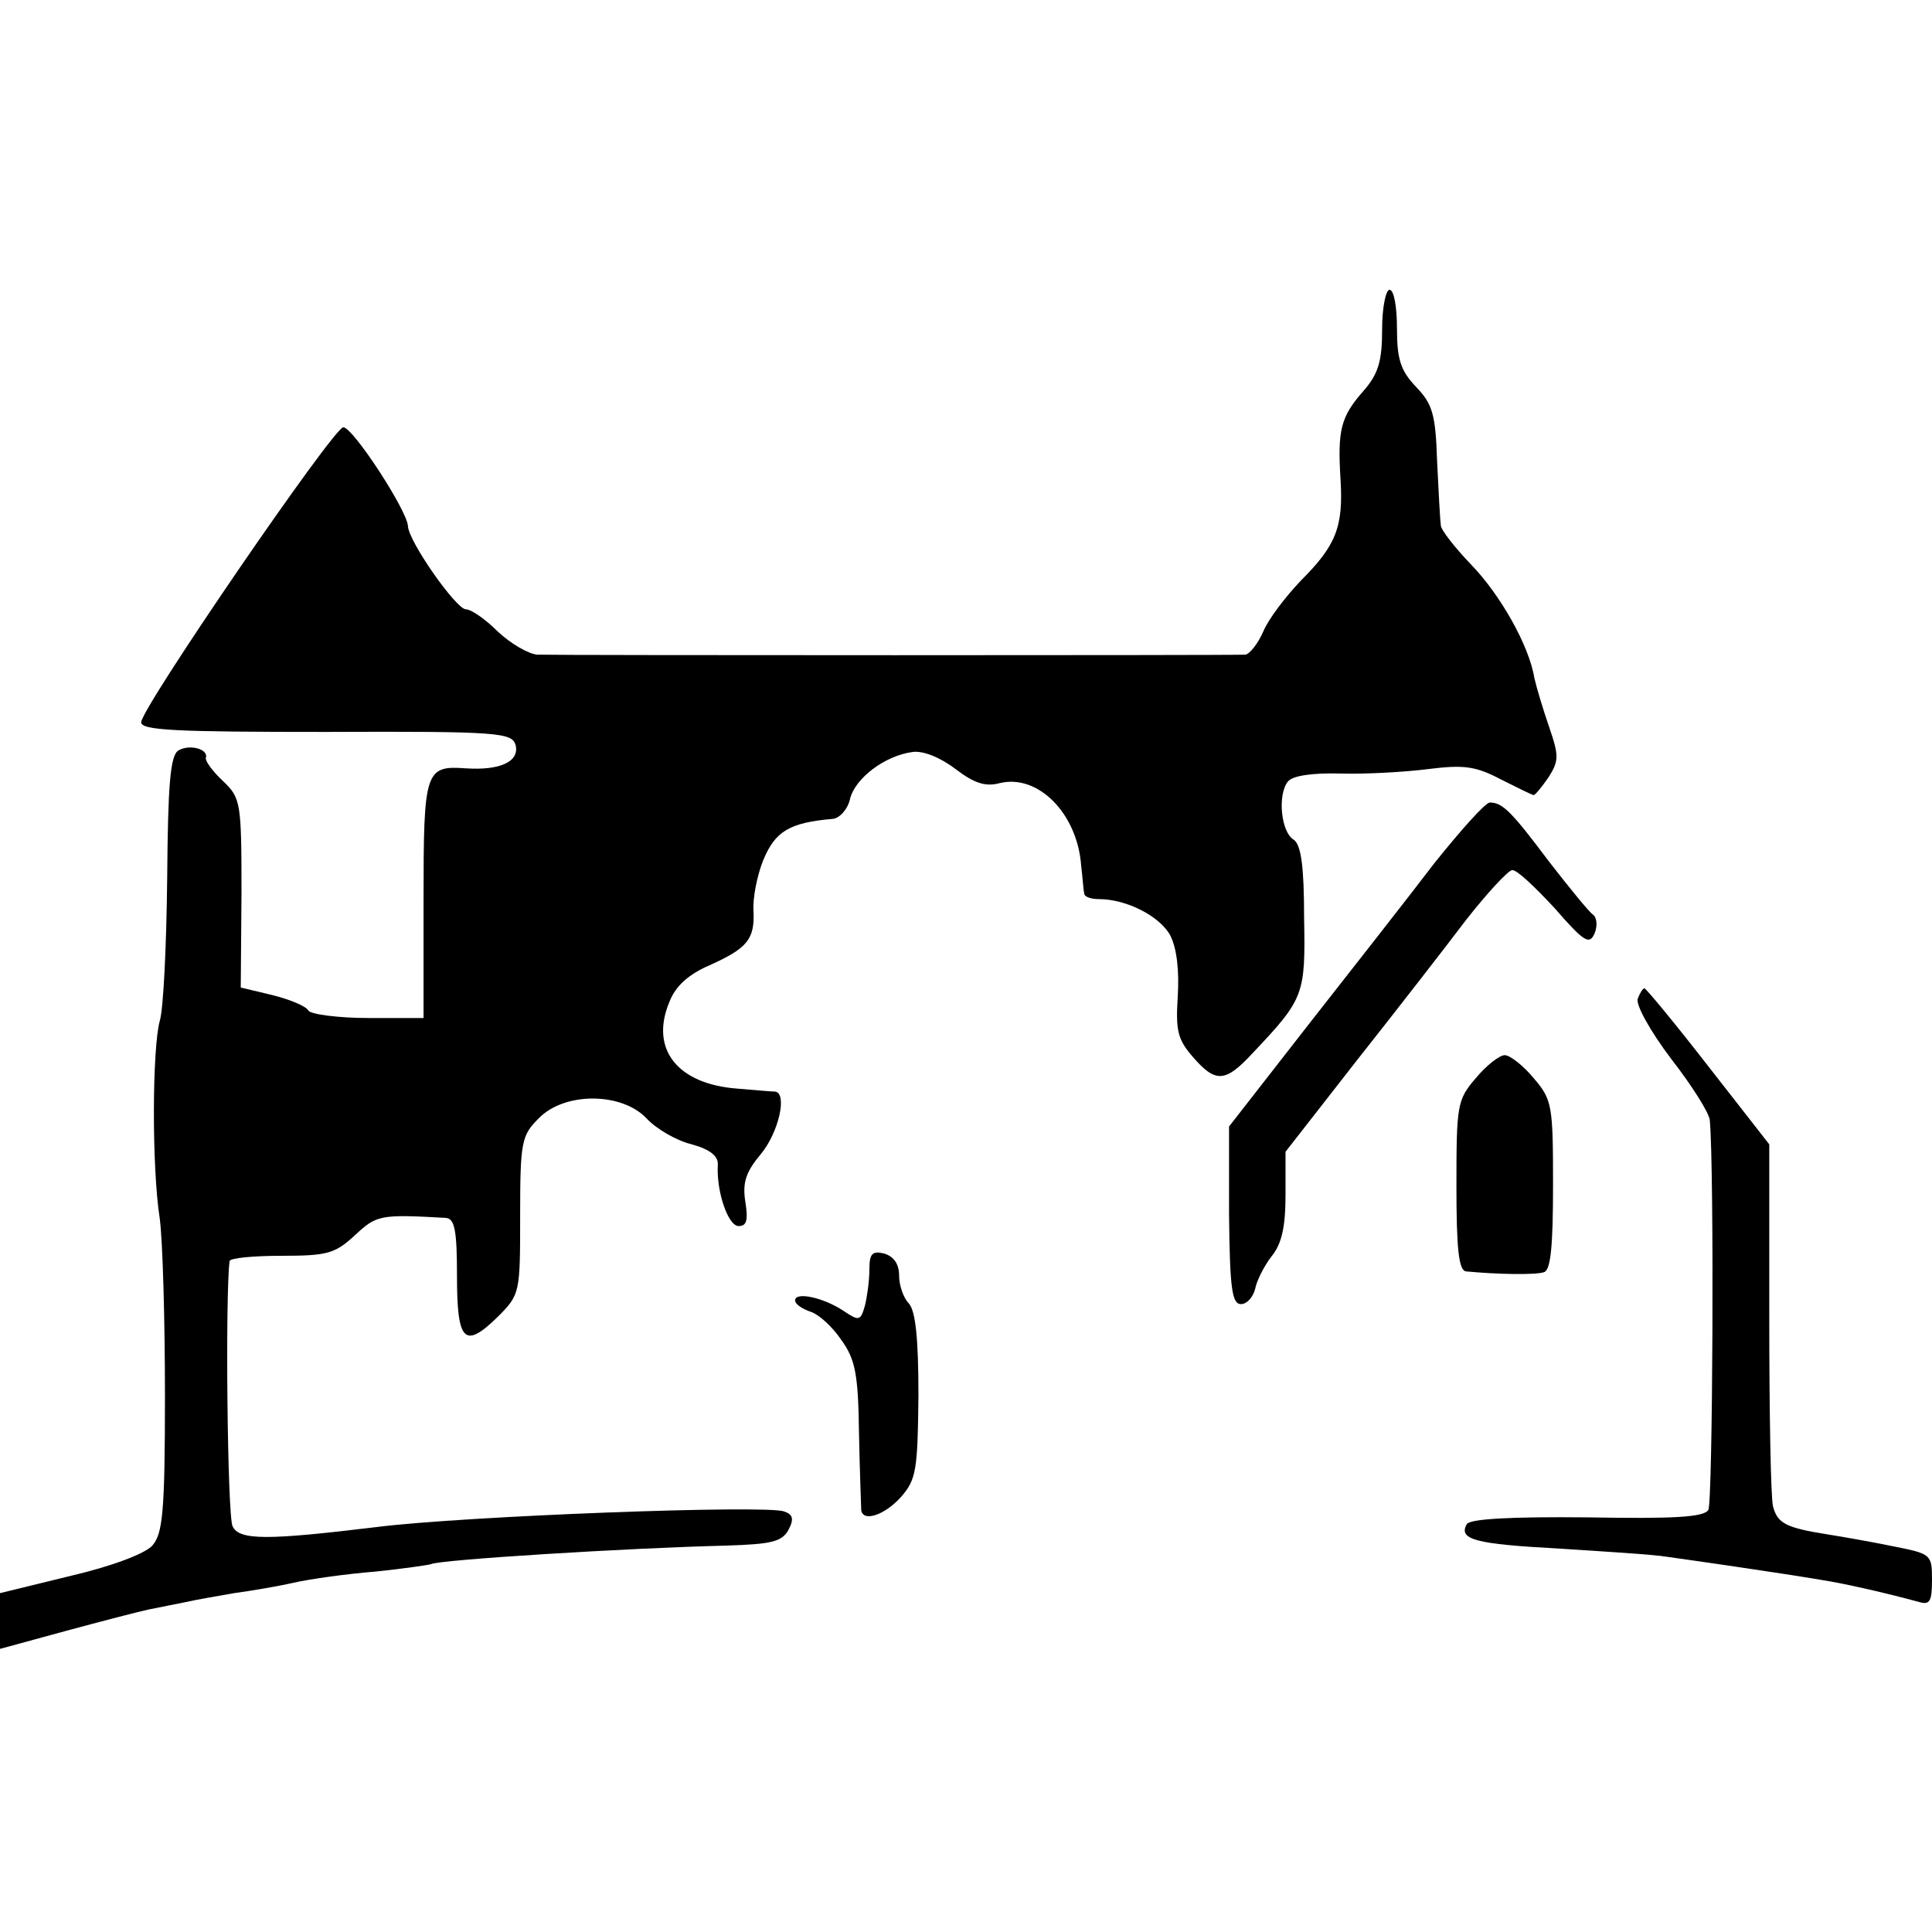 <?xml version="1.0" standalone="no"?>
<!DOCTYPE svg PUBLIC "-//W3C//DTD SVG 20010904//EN"
 "http://www.w3.org/TR/2001/REC-SVG-20010904/DTD/svg10.dtd">
<svg version="1.0" xmlns="http://www.w3.org/2000/svg"
 width="260pt" height="260pt" viewBox="0 0 260 260"
 preserveAspectRatio="xMidYMid meet">
<g transform="translate(0,260) scale(0.1,-0.1)"
fill="#000000" stroke="none">
<path d="M1860 2157 c0 -43 -5 -60 -25 -83 -31 -35 -35 -53 -31 -119 4 -64 -6
-89 -53 -136 -21 -22 -44 -52 -51 -69 -7 -16 -18 -30 -24 -31 -15 -1 -924 -1
-953 0 -12 1 -36 15 -53 31 -17 17 -36 30 -43 30 -13 0 -77 91 -78 112 -1 21
-74 133 -87 133 -13 0 -272 -378 -272 -397 0 -11 48 -13 249 -13 235 1 250 -1
255 -18 5 -22 -21 -34 -67 -31 -55 4 -57 -3 -57 -177 l0 -159 -74 0 c-41 0
-78 5 -81 10 -3 6 -25 15 -49 21 l-42 10 1 127 c0 123 -1 128 -25 151 -14 13
-24 27 -23 31 4 12 -22 19 -37 10 -11 -7 -14 -47 -15 -172 -1 -90 -5 -176 -10
-192 -10 -36 -11 -195 0 -266 4 -30 7 -137 7 -238 0 -157 -3 -186 -17 -202
-10 -11 -55 -28 -111 -41 l-94 -23 0 -37 0 -38 88 24 c48 13 98 26 112 29 14
3 36 7 50 10 13 3 42 8 65 12 22 3 58 9 80 14 22 5 72 12 110 15 39 4 72 9 75
10 10 6 269 22 398 25 60 2 74 5 83 21 8 15 6 21 -6 25 -24 9 -428 -6 -548
-21 -148 -18 -185 -18 -194 1 -7 14 -10 311 -4 357 1 4 32 7 70 7 62 0 72 3
99 28 29 27 34 28 122 23 12 -1 15 -17 15 -78 0 -89 10 -99 55 -55 30 30 30
32 30 137 0 99 2 107 25 130 35 36 112 35 145 0 13 -14 40 -30 61 -35 25 -7
36 -16 35 -28 -2 -36 14 -82 28 -82 11 0 13 8 9 33 -4 26 1 40 21 64 24 29 36
82 19 84 -5 0 -27 2 -51 4 -80 6 -118 53 -91 117 8 21 26 37 54 49 51 23 61
35 59 74 -1 17 5 47 13 67 16 39 35 51 94 56 9 1 20 13 23 27 7 28 47 58 84
63 14 2 37 -7 58 -23 25 -19 40 -24 59 -19 52 13 105 -41 110 -111 2 -16 3
-33 4 -37 0 -5 9 -8 20 -8 37 0 82 -23 96 -49 9 -18 12 -48 10 -82 -3 -46 0
-58 20 -81 31 -36 44 -35 81 5 69 73 71 78 69 182 0 69 -4 98 -14 105 -17 10
-22 60 -8 78 6 8 32 12 71 11 33 -1 87 2 118 6 48 6 64 4 98 -14 22 -11 42
-21 44 -21 2 0 11 11 20 24 14 22 14 29 1 67 -8 23 -17 53 -20 66 -7 44 -46
113 -86 154 -21 22 -40 46 -40 52 -1 7 -3 45 -5 86 -2 63 -6 77 -28 100 -21
22 -26 37 -26 79 0 29 -4 52 -10 52 -5 0 -10 -24 -10 -53z"/>
<path d="M1930 1438 c-35 -46 -112 -144 -170 -218 l-106 -136 0 -119 c1 -99 4
-120 16 -120 8 0 16 9 19 20 2 11 12 31 22 44 14 17 19 40 19 83 l0 58 96 123
c53 67 119 152 147 189 29 37 57 67 62 67 6 1 31 -23 57 -51 40 -46 47 -50 54
-34 4 10 3 21 -2 25 -5 3 -31 35 -59 71 -51 68 -63 80 -80 80 -6 0 -39 -37
-75 -82z"/>
<path d="M2204 1256 c-3 -8 17 -44 45 -81 28 -36 52 -74 52 -83 6 -66 4 -514
-2 -524 -6 -10 -48 -12 -163 -10 -103 1 -157 -2 -162 -9 -12 -21 12 -27 124
-33 62 -4 127 -8 145 -11 36 -5 154 -22 207 -31 33 -5 93 -19 133 -30 14 -4
17 1 17 30 0 34 -1 35 -52 45 -29 6 -69 13 -88 16 -57 9 -68 15 -74 38 -3 12
-5 127 -5 255 l0 232 -82 105 c-45 58 -84 105 -86 105 -2 0 -6 -6 -9 -14z"/>
<path d="M1986 1149 c-25 -29 -26 -36 -26 -145 0 -84 3 -114 13 -115 42 -4 94
-5 105 -1 9 3 12 36 12 117 0 107 -1 115 -26 144 -14 17 -32 31 -39 31 -7 0
-25 -14 -39 -31z"/>
<path d="M1170 892 c0 -15 -3 -37 -6 -49 -6 -21 -8 -21 -29 -7 -27 18 -65 26
-65 14 0 -5 9 -11 20 -15 11 -3 30 -20 42 -38 19 -26 23 -46 24 -126 1 -53 3
-99 3 -103 2 -17 32 -7 54 18 20 23 22 36 23 136 0 78 -4 114 -13 124 -7 7
-13 24 -13 37 0 16 -7 26 -20 30 -16 4 -20 0 -20 -21z"/>
</g>
</svg>
